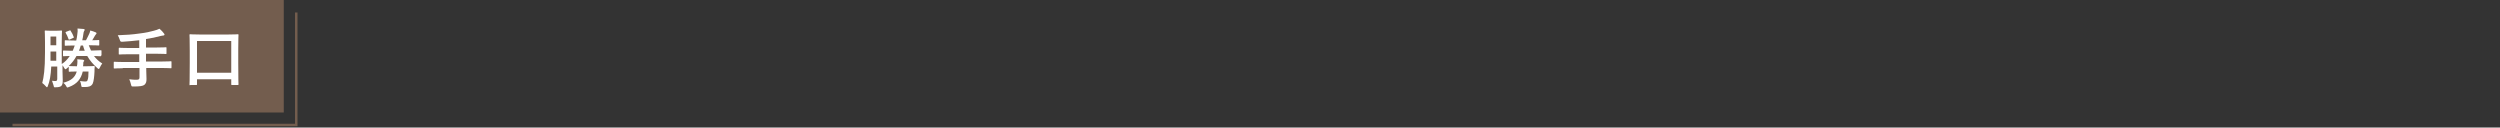<?xml version="1.0" encoding="utf-8"?>
<!-- Generator: Adobe Illustrator 26.0.2, SVG Export Plug-In . SVG Version: 6.00 Build 0)  -->
<svg version="1.1" id="レイヤー_1" xmlns="http://www.w3.org/2000/svg" xmlns:xlink="http://www.w3.org/1999/xlink" x="0px"
	 y="0px" viewBox="0 0 1000 51" style="enable-background:new 0 0 1000 51;" xml:space="preserve">
<rect x="0" y="0" width="1000" height="51" fill="#333333" stroke="none"/>
<style type="text/css">
	.st0{fill:none;stroke:#735D4E;stroke-width:0.992;stroke-miterlimit:10;}
	.st1{fill:#735D4E;}
	.st2{fill:#FFFFFF;}
</style>
<polyline class="st0" points="118.5,5 118.5,50 5,50 "/>
<g>
	<rect class="st1" width="113.5" height="45"/>
</g>
<g>
	<path class="st2" d="M40.4,22.2c0,0.3,0,0.3-0.3,0.3c-0.2,0-0.8,0-2.5-0.1c0.9,1.2,2,2.2,3.3,3c-0.3,0.4-0.7,1-1,1.7
		c-0.2,0.4-0.3,0.5-0.4,0.5c-0.1,0-0.3-0.1-0.5-0.3c-1.7-1.5-3-3-4.1-4.9h-4.3c-0.8,1.5-1.9,2.9-3.1,4c0.2,0,0.9,0.1,2.9,0.1h0.4
		c0-0.2,0-0.4,0.1-0.7c0.1-1,0.1-1.5,0-2.1c1,0.1,1.6,0.1,2.3,0.2c0.3,0.1,0.5,0.2,0.5,0.4c0,0.1-0.1,0.2-0.2,0.3
		c-0.2,0.2-0.2,0.6-0.2,1.3l-0.1,0.6h1.5c2,0,2.7-0.1,2.9-0.1c0.2,0,0.3,0.1,0.3,0.3c-0.1,0.6-0.1,1.1-0.1,1.9
		c-0.1,2-0.3,3.9-0.7,4.8c-0.6,1.3-2,1.4-3.1,1.4c-0.4,0-0.9,0-1.1,0c-0.3,0-0.4-0.3-0.4-0.6c-0.1-0.8-0.3-1.4-0.5-1.8
		c0.8,0.1,1.3,0.2,2,0.2c0.6,0,0.9-0.1,1-0.5c0.3-0.7,0.4-1.8,0.4-3.5h-2.3c-0.7,3-2.3,5-5.5,6.2c-0.3,0.1-0.5,0.2-0.6,0.2
		c-0.2,0-0.3-0.1-0.5-0.5c-0.3-0.6-0.7-1-1.2-1.4c3.1-0.8,4.7-2.1,5.4-4.5c-2.1,0-2.8,0.1-2.9,0.1c-0.2,0-0.3,0-0.3-0.3v-1.7
		l-0.8,0.7c-0.3,0.2-0.4,0.3-0.5,0.3c-0.2,0-0.3-0.2-0.5-0.5c-0.2-0.4-0.5-0.8-0.7-1.1v2.5c0,1.2,0.1,2.6,0.1,3.6
		c0,1-0.1,1.7-0.6,2.2c-0.4,0.3-1,0.5-2.1,0.5c-0.8,0.1-0.8,0.1-1-0.8c-0.2-0.7-0.4-1.3-0.6-1.8c0.6,0.1,1.1,0.1,1.5,0.1
		c0.3,0,0.6-0.2,0.6-0.9v-4.9h-2.4c-0.2,3.7-0.6,5.9-1.4,7.9c-0.1,0.3-0.2,0.4-0.3,0.4s-0.3-0.1-0.4-0.3c-0.5-0.6-1.1-1.1-1.5-1.4
		C17.5,30.9,18,27.8,18,21v-4.2c0-2.7-0.1-4.1-0.1-4.3c0-0.3,0-0.3,0.3-0.3c0.2,0,0.6,0.1,2.1,0.1h2c1.5,0,2-0.1,2.2-0.1
		c0.3,0,0.3,0,0.3,0.3c0,0.2-0.1,1.6-0.1,4.3v8.8c1.3-0.8,2.3-1.9,3.2-3.2c-1.6,0-2.2,0.1-2.4,0.1c-0.3,0-0.3,0-0.3-0.3v-1.7
		c0-0.3,0-0.3,0.3-0.3c0.2,0,0.9,0,2.9,0.1l0.7,0c0.3-0.6,0.5-1.4,0.8-2.1h-0.3c-2.4,0-3.2,0.1-3.4,0.1c-0.3,0-0.3,0-0.3-0.3v-1.6
		c0-0.3,0-0.3,0.3-0.3c0.2,0,1,0.1,3.4,0.1h0.9c0.2-0.8,0.3-1.5,0.4-2.3c0.2-1.3,0.2-1.8,0.1-2.5c0.9,0.1,1.7,0.1,2.5,0.2
		c0.3,0.1,0.4,0.2,0.4,0.3c0,0.2-0.1,0.3-0.2,0.4c-0.2,0.3-0.3,0.7-0.4,1.6c-0.1,0.7-0.2,1.5-0.4,2.2h1.5c0.5-0.9,0.9-1.8,1.3-2.6
		c0.2-0.4,0.3-0.8,0.4-1.3c0.8,0.2,1.4,0.4,2.1,0.7c0.2,0.1,0.4,0.2,0.4,0.4c0,0.2-0.1,0.3-0.2,0.4c-0.2,0.2-0.3,0.4-0.5,0.7
		c-0.3,0.5-0.6,1.1-1,1.7c1.7,0,2.3-0.1,2.5-0.1c0.3,0,0.3,0,0.3,0.3v1.6c0,0.3,0,0.3-0.3,0.3c-0.2,0-1-0.1-3.4-0.1h-0.5
		c0.3,0.8,0.6,1.5,0.9,2.1l1,0c2.1-0.1,2.8-0.1,2.9-0.1c0.2,0,0.3,0,0.3,0.3V22.2z M22.5,24.3v-3.7h-2.3v0.5c0,1.2,0,2.2,0,3.2H22.5
		z M20.2,14.6v3.5h2.3v-3.5H20.2z M27.9,15.8c-0.3,0.1-0.4,0.1-0.5-0.2c-0.3-0.9-0.7-1.7-1.1-2.4c-0.2-0.3-0.1-0.3,0.2-0.5l1.3-0.5
		c0.3-0.1,0.4-0.1,0.5,0.2c0.5,0.8,0.9,1.5,1.2,2.4c0.1,0.3,0,0.3-0.3,0.4L27.9,15.8z M33.9,20.3c-0.3-0.7-0.5-1.4-0.7-2.1h-0.9
		c-0.2,0.7-0.4,1.4-0.7,2.1H33.9z"/>
	<path class="st2" d="M49.1,27.3c-2.3,0-3.1,0.1-3.3,0.1c-0.3,0-0.3,0-0.3-0.3v-2.1c0-0.3,0-0.3,0.3-0.3c0.2,0,1,0.1,3.3,0.1h6.6
		v-3.1h-4.3c-2.5,0-3.4,0.1-3.6,0.1c-0.3,0-0.3,0-0.3-0.3v-2.1c0-0.2,0-0.3,0.3-0.3c0.2,0,1,0.1,3.6,0.1h4.3v-3.1
		c-2.2,0.3-4.4,0.4-6.7,0.6c-0.8,0-0.8,0-1.1-0.8c-0.2-0.7-0.5-1.3-0.8-1.8c3.3-0.1,5.9-0.3,8.7-0.7c2.5-0.3,4.3-0.7,5.7-1.1
		c0.9-0.2,1.6-0.5,2.3-0.8c0.7,0.6,1.4,1.3,1.8,1.9c0.2,0.2,0.2,0.3,0.2,0.5c0,0.1-0.2,0.3-0.4,0.3c-0.3,0-0.6,0.1-1.2,0.2
		c-1.8,0.5-3.7,0.9-5.8,1.2V19h4.4c2.5,0,3.4-0.1,3.5-0.1c0.3,0,0.3,0,0.3,0.3v2.1c0,0.3,0,0.3-0.3,0.3c-0.2,0-1-0.1-3.5-0.1h-4.4
		v3.1H65c2.3,0,3.1-0.1,3.3-0.1c0.3,0,0.3,0,0.3,0.3V27c0,0.3,0,0.3-0.3,0.3c-0.2,0-1-0.1-3.3-0.1h-6.5v0.9c0,1.2,0.1,2.4,0.1,3.5
		c0,1.2-0.2,1.7-0.8,2.3c-0.6,0.5-1.8,0.7-4.4,0.7c-0.8,0-0.8,0-1-0.8c-0.2-0.8-0.4-1.5-0.7-2.1c1.2,0.2,2.2,0.2,3,0.2
		c0.9,0,1.1-0.3,1.1-1v-3.7H49.1z"/>
	<path class="st2" d="M76.1,34.1c-0.3,0-0.3,0-0.3-0.3c0-0.2,0.1-1.5,0.1-8.6v-4.8c0-4.8-0.1-6.2-0.1-6.4c0-0.3,0-0.3,0.3-0.3
		c0.2,0,1.1,0.1,3.6,0.1h11.8c2.5,0,3.4-0.1,3.6-0.1c0.3,0,0.3,0,0.3,0.3c0,0.2-0.1,1.6-0.1,5.7v5.5c0,6.9,0.1,8.3,0.1,8.5
		c0,0.3,0,0.3-0.3,0.3h-2.3c-0.3,0-0.3,0-0.3-0.3v-2H78.8v2c0,0.3,0,0.3-0.3,0.3H76.1z M78.8,29.1h13.7V16.4H78.8V29.1z"/>
</g>
</svg>
